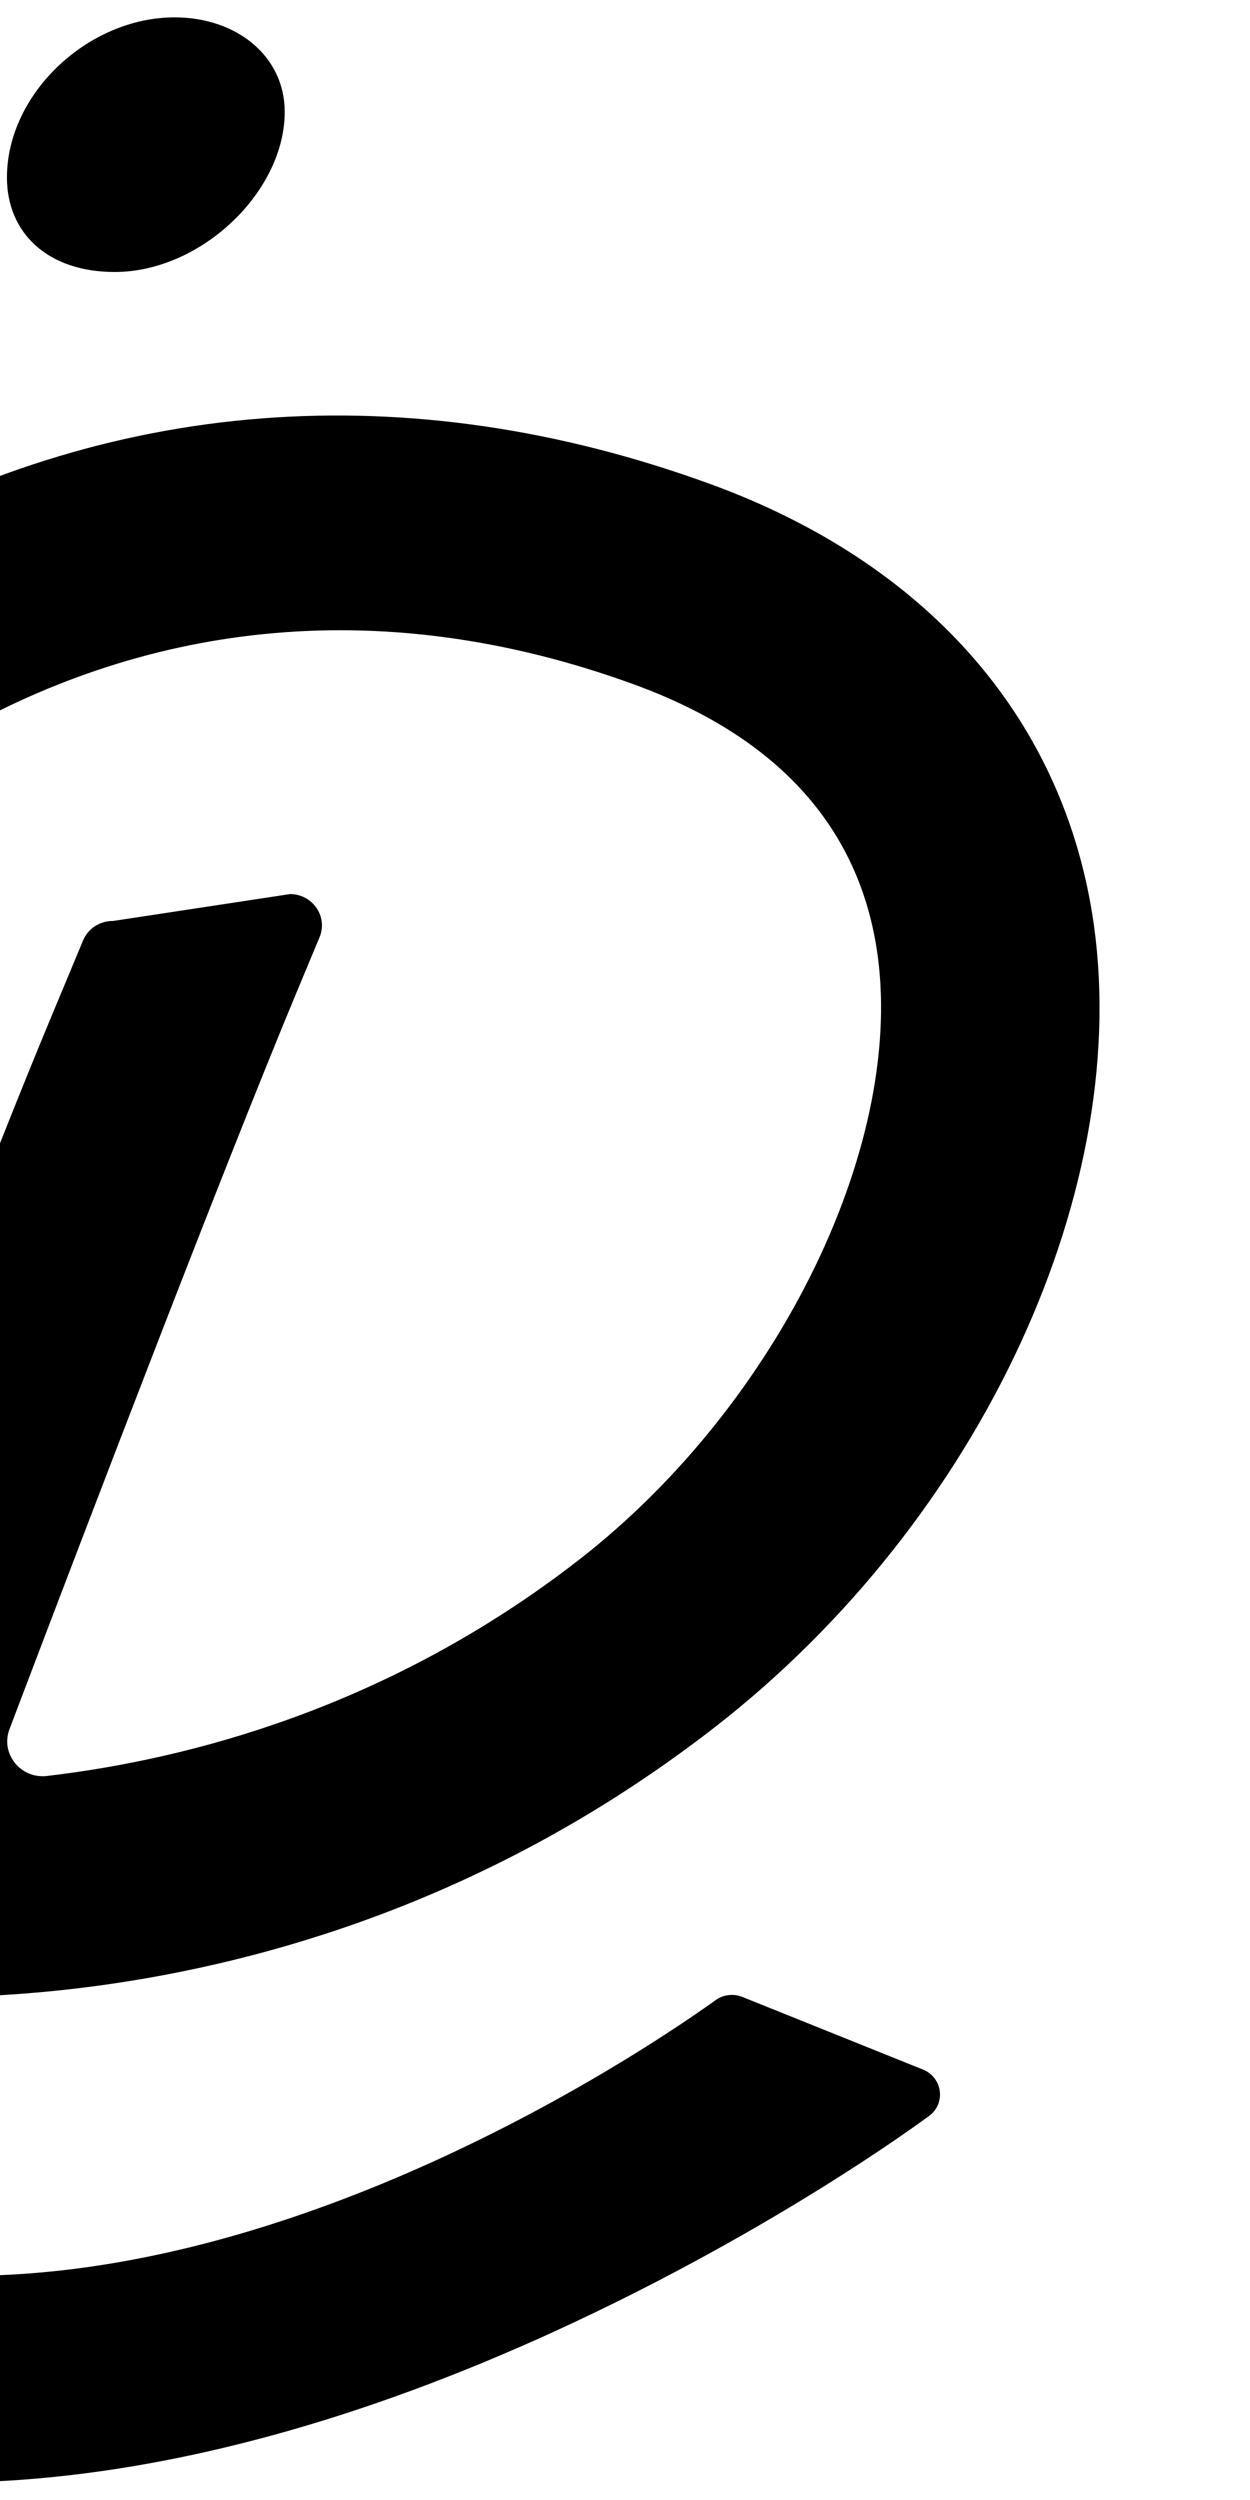 <svg width="540" height="1080" viewBox="0 0 540 1080" fill="none" xmlns="http://www.w3.org/2000/svg">
<g clip-path="url(#clip0_5_42)">
<path d="M3 76.701C3 40.329 38.177 7.5 75.412 7.5C102.309 7.5 123 24.349 123 48.312C123 82.906 86.794 117.5 49.544 117.5C20.588 117.5 3 100.651 3 76.701Z" fill="black"/>
<path d="M398.648 894.013C407.231 897.466 408.731 908.731 401.292 914.151C368.953 937.727 296.605 984.211 208.759 1020.6C125.321 1055.16 46.879 1072.5 -24.017 1072.5C-80.003 1072.5 -131.287 1061.69 -176.648 1040.01C-370.264 947.432 -384.725 700.87 -298.952 505.168C-248.27 389.533 -166.642 294.748 -69.084 238.225C46.074 171.497 176.049 161.428 306.781 209.078C399.251 242.768 457.835 308.587 471.77 394.393C490.855 511.981 423.934 656.551 309.024 745.976C126.373 888.108 -70.321 861.263 -78.611 860.066L-100.727 856.826C-118.884 854.176 -129.957 835.87 -123.632 819.003C-123.632 819.003 -26.197 555.301 21.623 440.514L35.882 406.279C38.032 401.131 43.151 397.8 48.827 397.861L125.383 386.232C135.142 386.338 141.73 396.029 138.049 404.886L127.919 429.188C96.817 503.866 39.718 653.084 4.1 746.991C0.095 757.574 8.879 768.552 20.324 767.22C81.847 759.982 168.269 737.527 250.3 673.691C336.986 606.236 392.137 492.404 378.573 408.914C369.974 355.949 334.743 317.839 273.839 295.656C48.502 213.56 -132.695 360.007 -212.281 541.598C-280.455 697.145 -275.892 889.789 -135.262 957.017C45.085 1043.26 271.983 890.743 309.194 864.034C312.55 861.626 316.88 861.141 320.731 862.686L398.632 894.013H398.648Z" fill="black"/>
</g>
<defs>
<clipPath id="clip0_5_42">
<rect width="540" height="1080" fill="white"/>
</clipPath>
</defs>
</svg>

